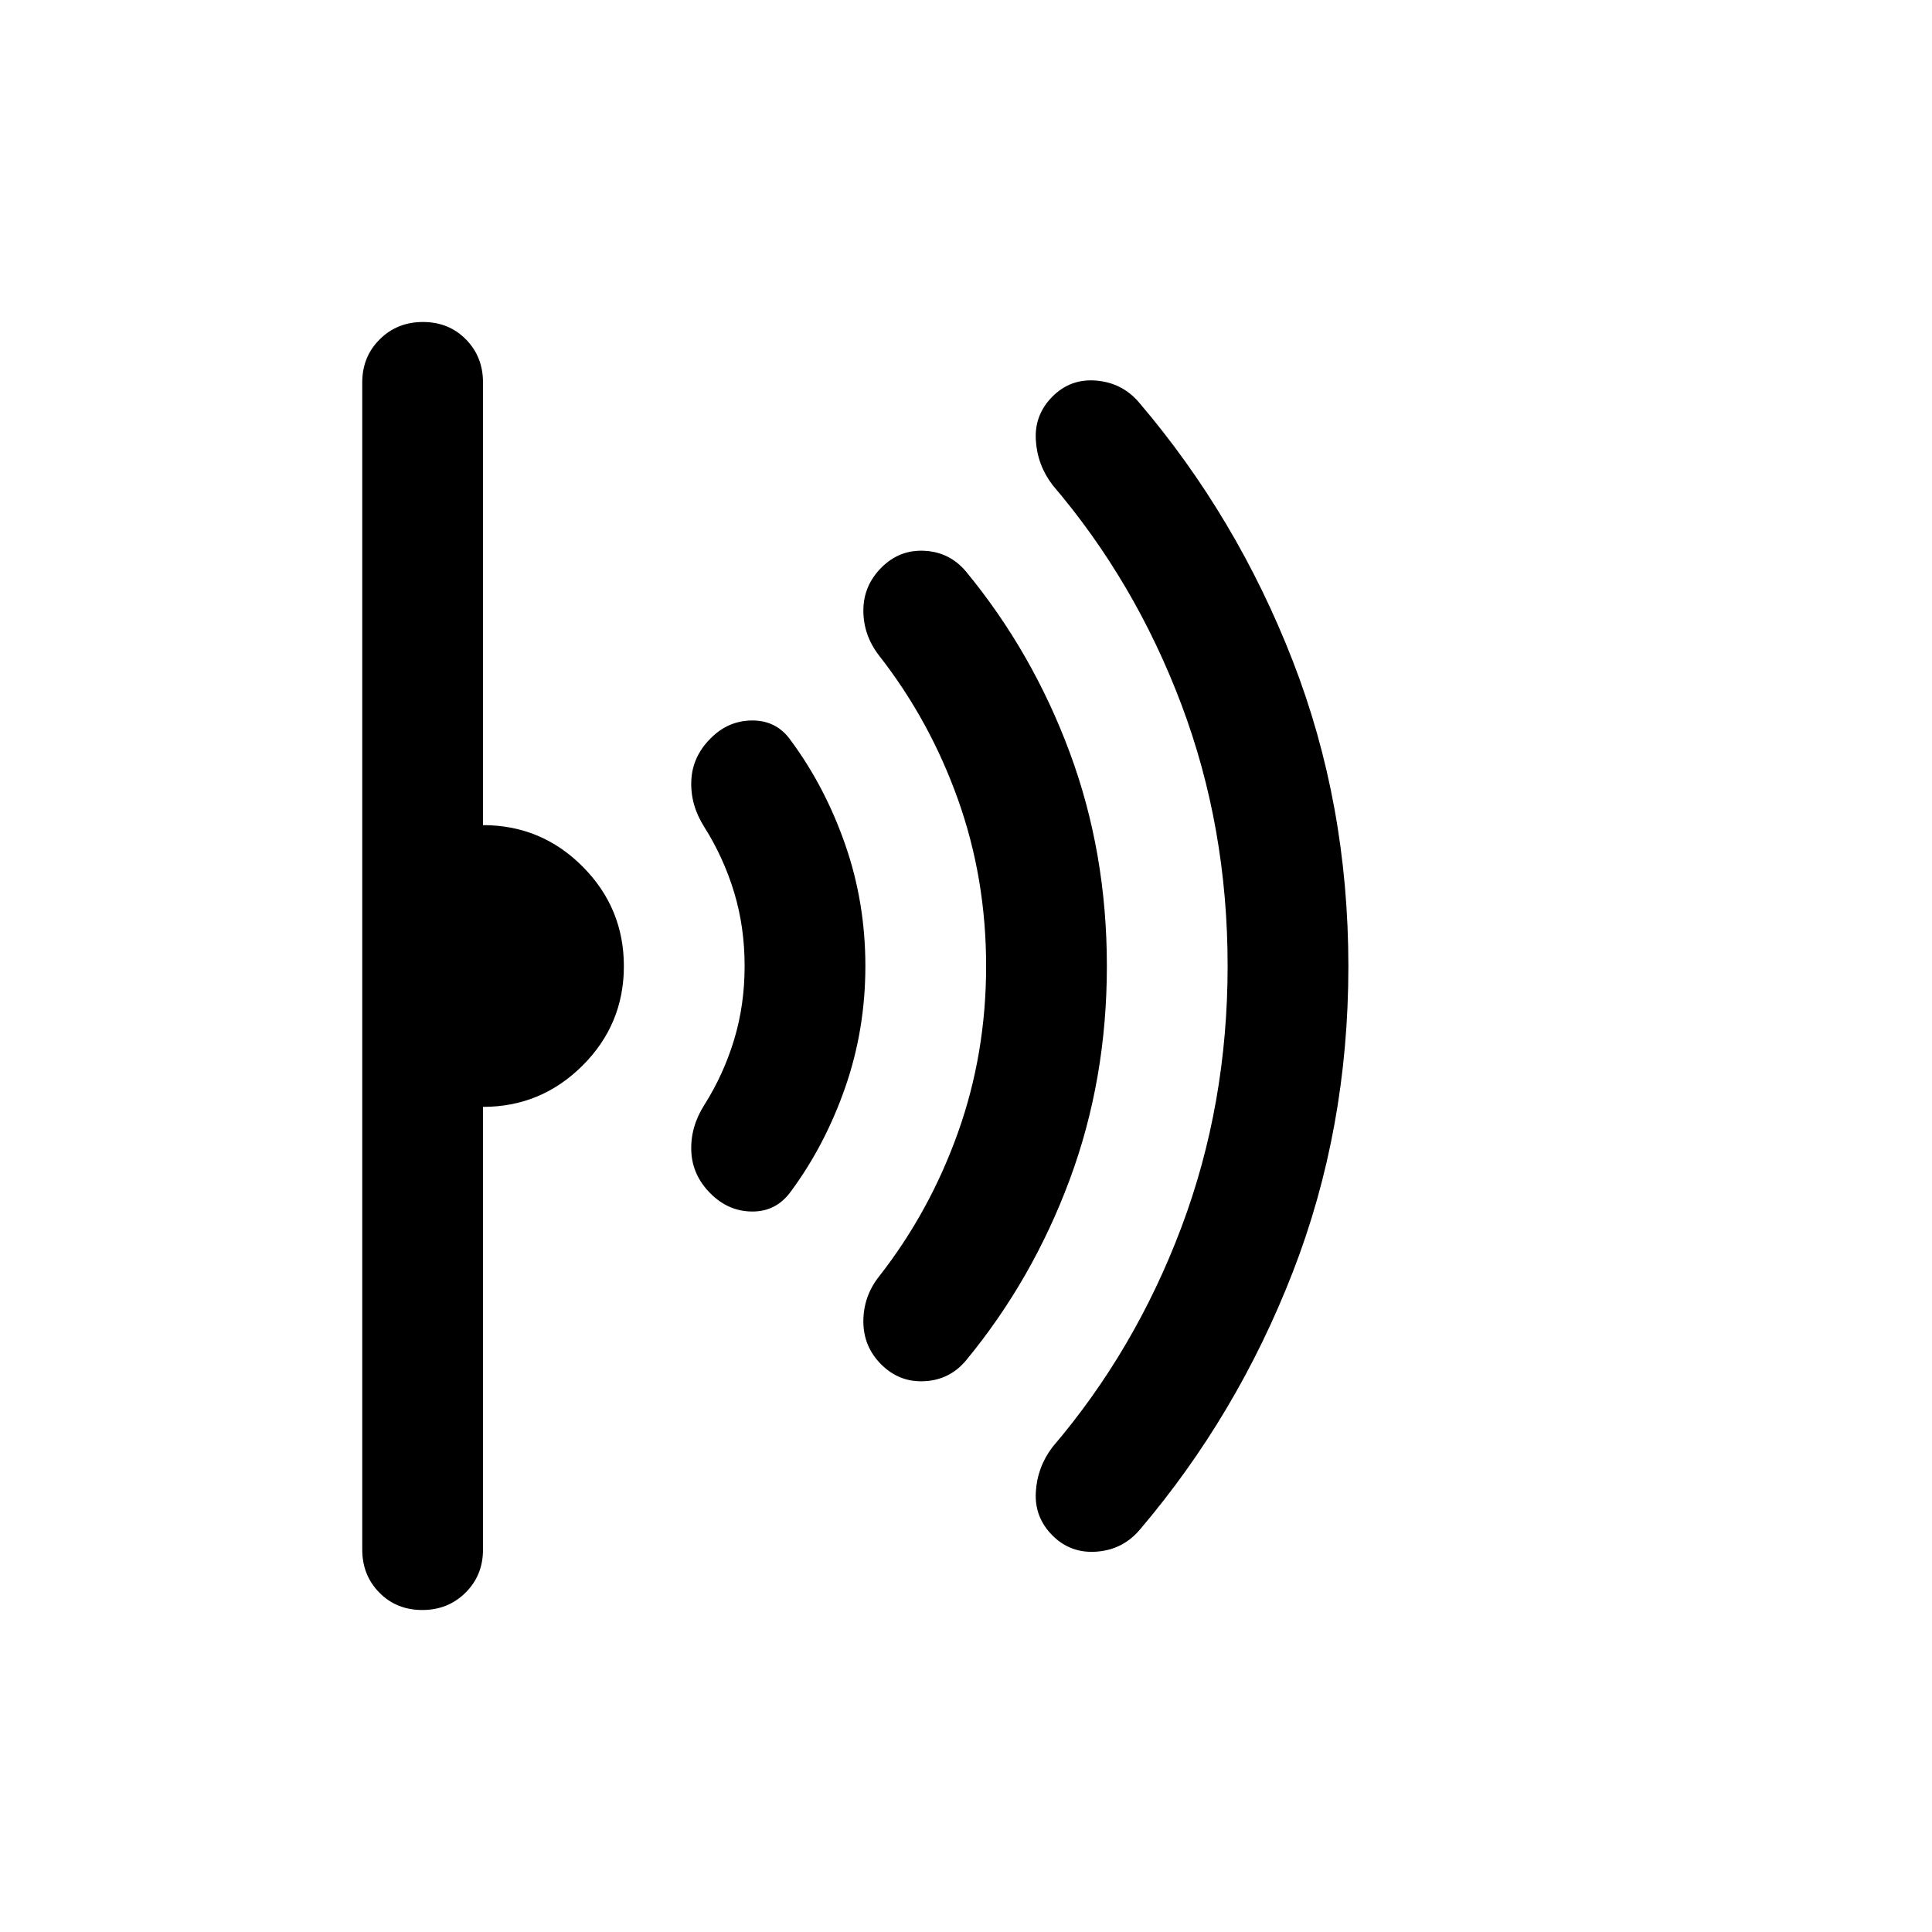 <svg xmlns="http://www.w3.org/2000/svg" width="48" height="48" viewBox="0 -960 960 960"><path d="M670-479.821q0 80.821-27.616 151.896-27.617 71.076-75.946 127.936Q558-190 545-189q-13 1-22-8t-8.308-21.5Q515.385-231 523-241q41-48 64-109.084 23-61.085 23-130Q610-549 587-610t-64-109q-7.615-10-8.308-22.5Q514-754 523-763t21.844-7.875Q557.689-769.75 566-760q48.533 56.959 76.267 128.159Q670-560.642 670-479.821ZM550-480q0 56.442-18.5 106.221T480-284q-8.067 9.625-20.533 10.312Q447-273 438-281.897q-9-8.896-9-21.5Q429-316 437-326q25-32 39-71.214 14-39.215 14-82.786t-14-82.786Q462-602 437-634q-8-10.208-8-22.604Q429-669 438-678t21.467-8.312Q471.933-685.625 480-676q33 40 51.5 89.779Q550-536.442 550-480Zm-120 0q0 31.555-10 60.277Q410-391 393-368q-7.209 10-19.105 10Q362-358 353-367t-9.5-21q-.5-12 6.5-23 9.565-15.146 14.783-32.396Q370-460.646 370-480t-5.217-36.604Q359.565-533.854 350-549q-7-11-6.5-23t9.5-21q8.8-9 20.9-9 12.1 0 19.1 10 17 23 27 51.723 10 28.722 10 60.277Zm-120 .089Q310-451 289.438-430.5 268.875-410 240-410v220q0 12.75-8.675 21.375-8.676 8.625-21.5 8.625-12.825 0-21.325-8.625T180-190v-580q0-12.75 8.675-21.375 8.676-8.625 21.5-8.625 12.825 0 21.325 8.625T240-770v220q29 0 49.5 20.589 20.5 20.588 20.5 49.5Z"/></svg>